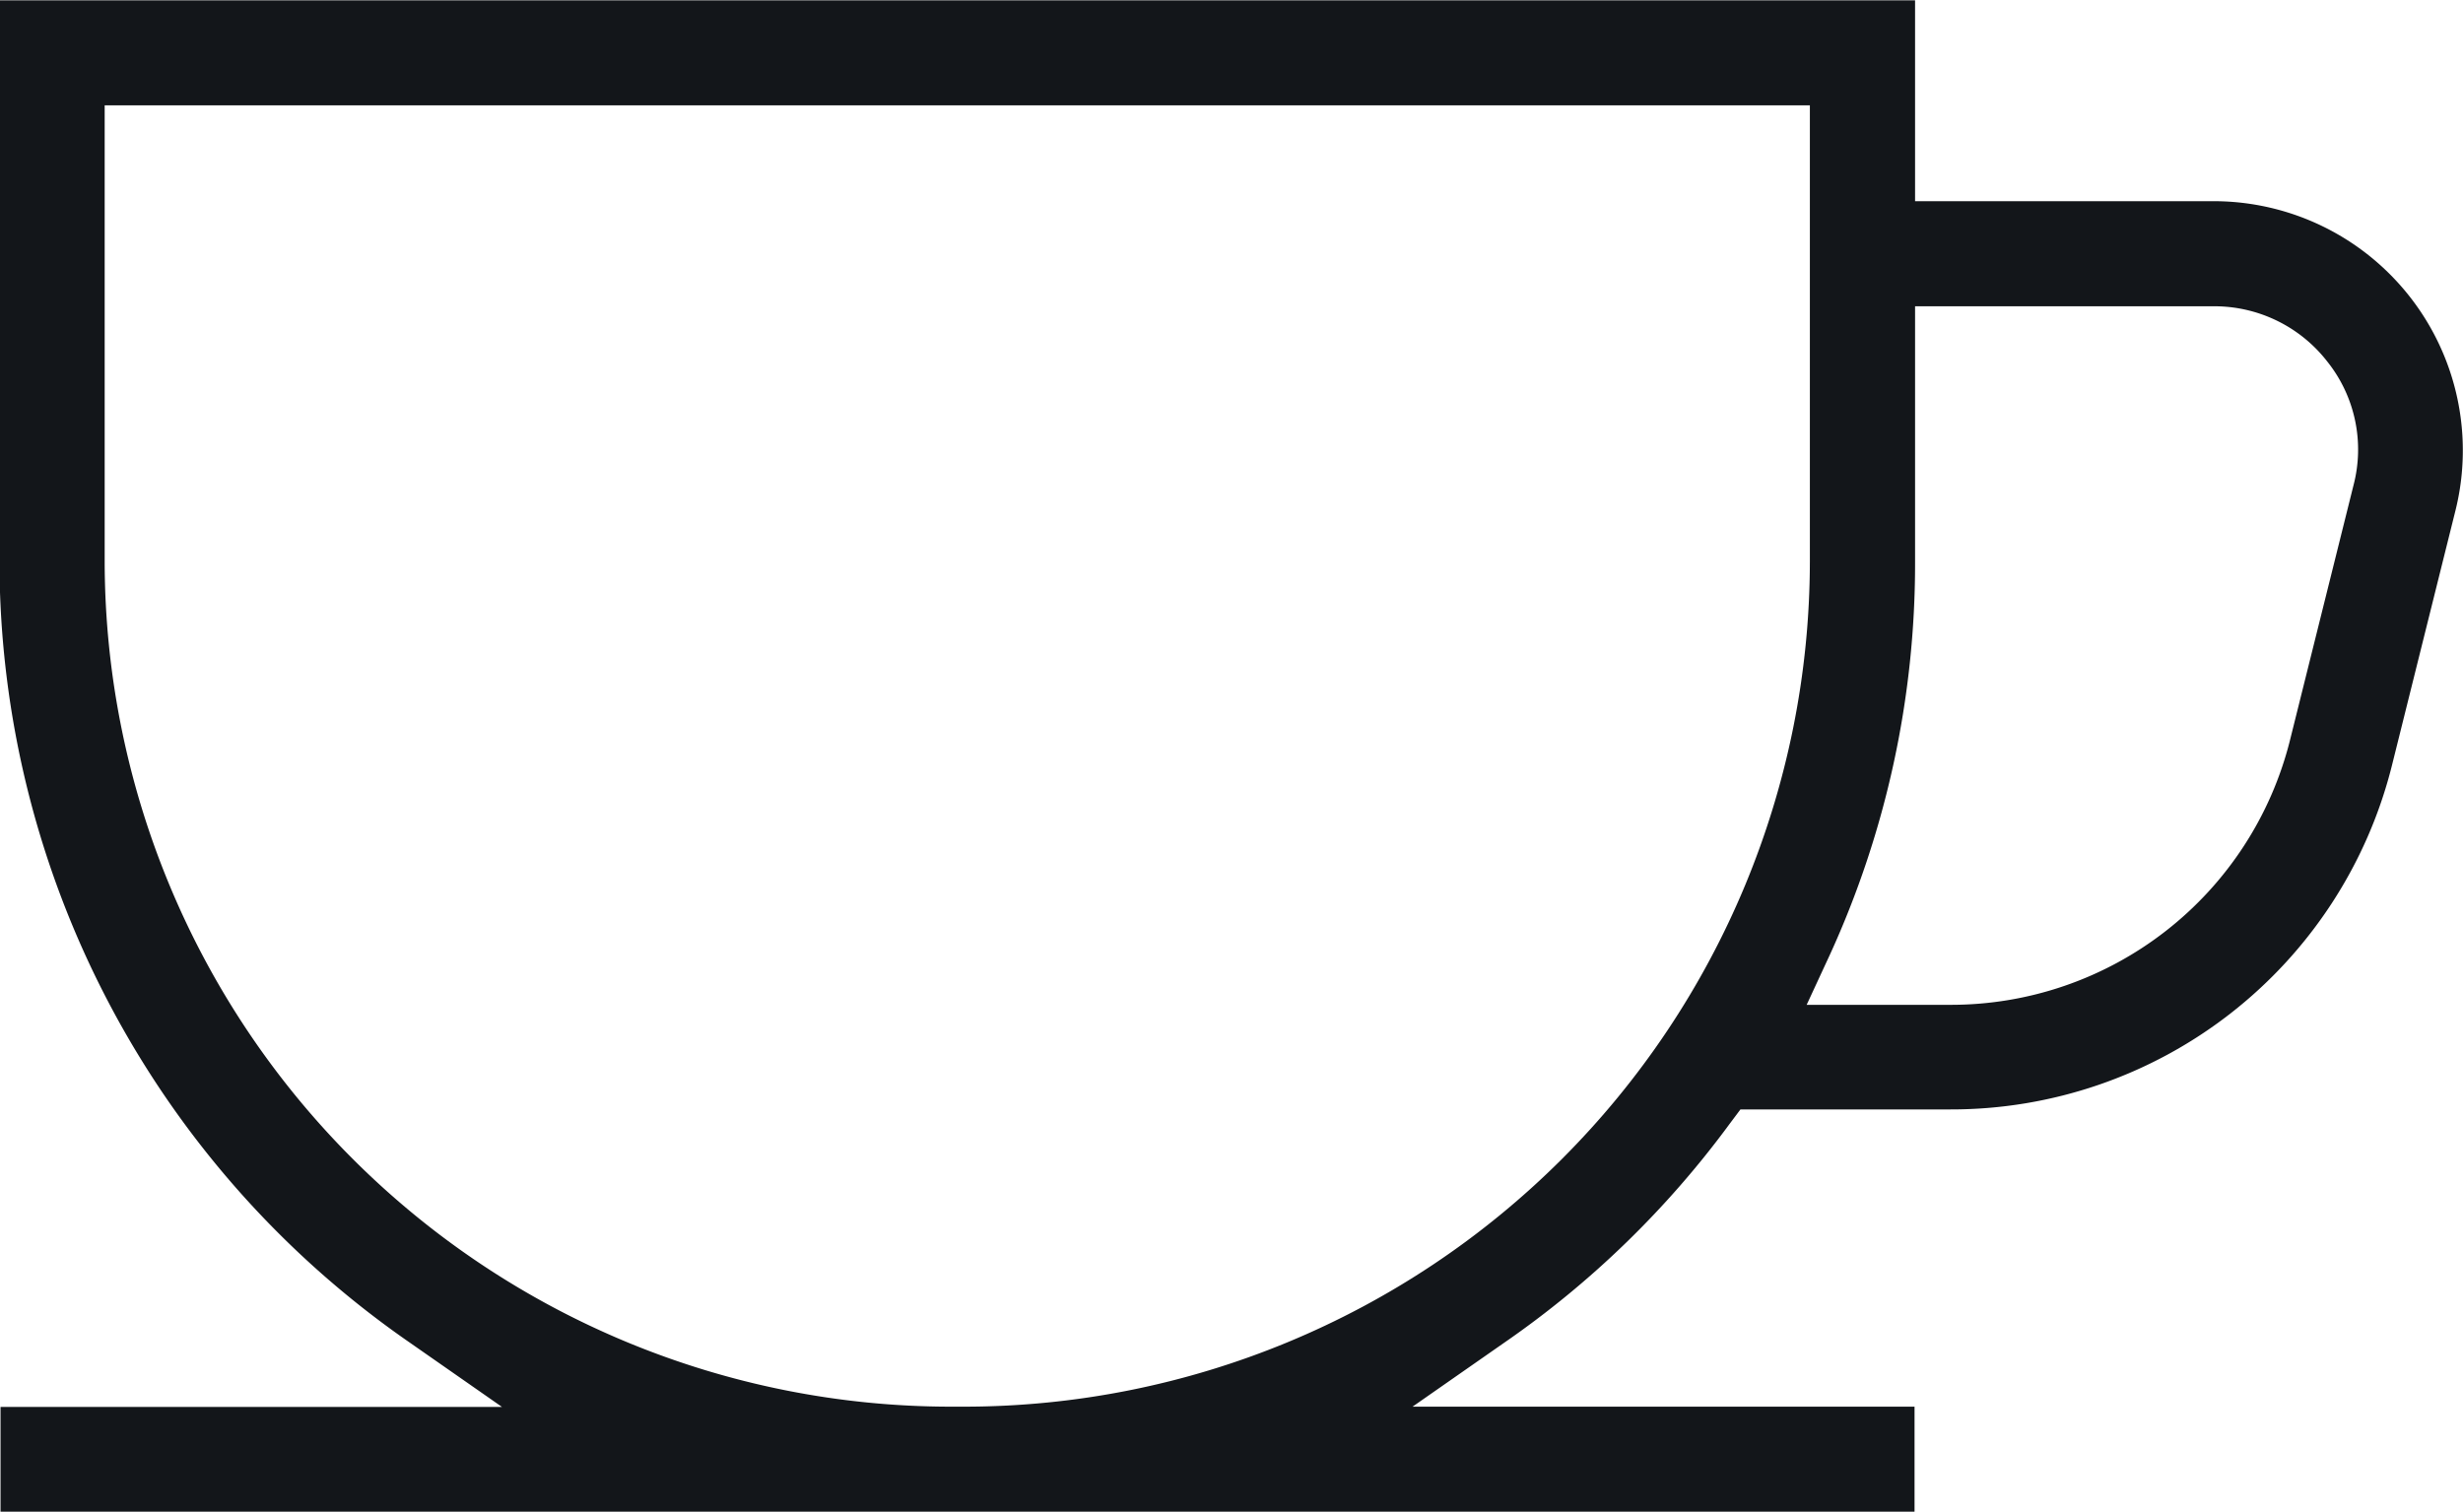 <svg xmlns="http://www.w3.org/2000/svg" width="46.12" height="28.312" viewBox="0 0 46.12 28.312">
  <defs>
    <style>
      .cls-1 {
        fill: #13161a;
        fill-rule: evenodd;
      }
    </style>
  </defs>
  <path id="Coffee" class="cls-1" d="M1106.39,643.456h-5.59v-3.762h-35.87v10.519a17.819,17.819,0,0,0,7.69,14.625l1.72,1.2h-9.39V668h35.84v-1.967h-9.4l1.72-1.2a17.753,17.753,0,0,0,4.22-4.1l0.2-.267h3.93a8.508,8.508,0,0,0,8.27-6.445l1.19-4.776A4.667,4.667,0,0,0,1106.39,643.456Zm-23.4,22.577h-0.25a15.851,15.851,0,0,1-15.84-15.82v-8.552h31.93v8.552A15.844,15.844,0,0,1,1082.99,666.033Zm26.02-17.258h0l-1.19,4.777a6.545,6.545,0,0,1-6.36,4.955h-2.69l0.43-.928a17.614,17.614,0,0,0,1.6-7.366v-4.789h5.59a2.677,2.677,0,0,1,2.13,1.037A2.641,2.641,0,0,1,1109.01,648.775Z" transform="translate(-1064.94 -639.688)"/>
</svg>
